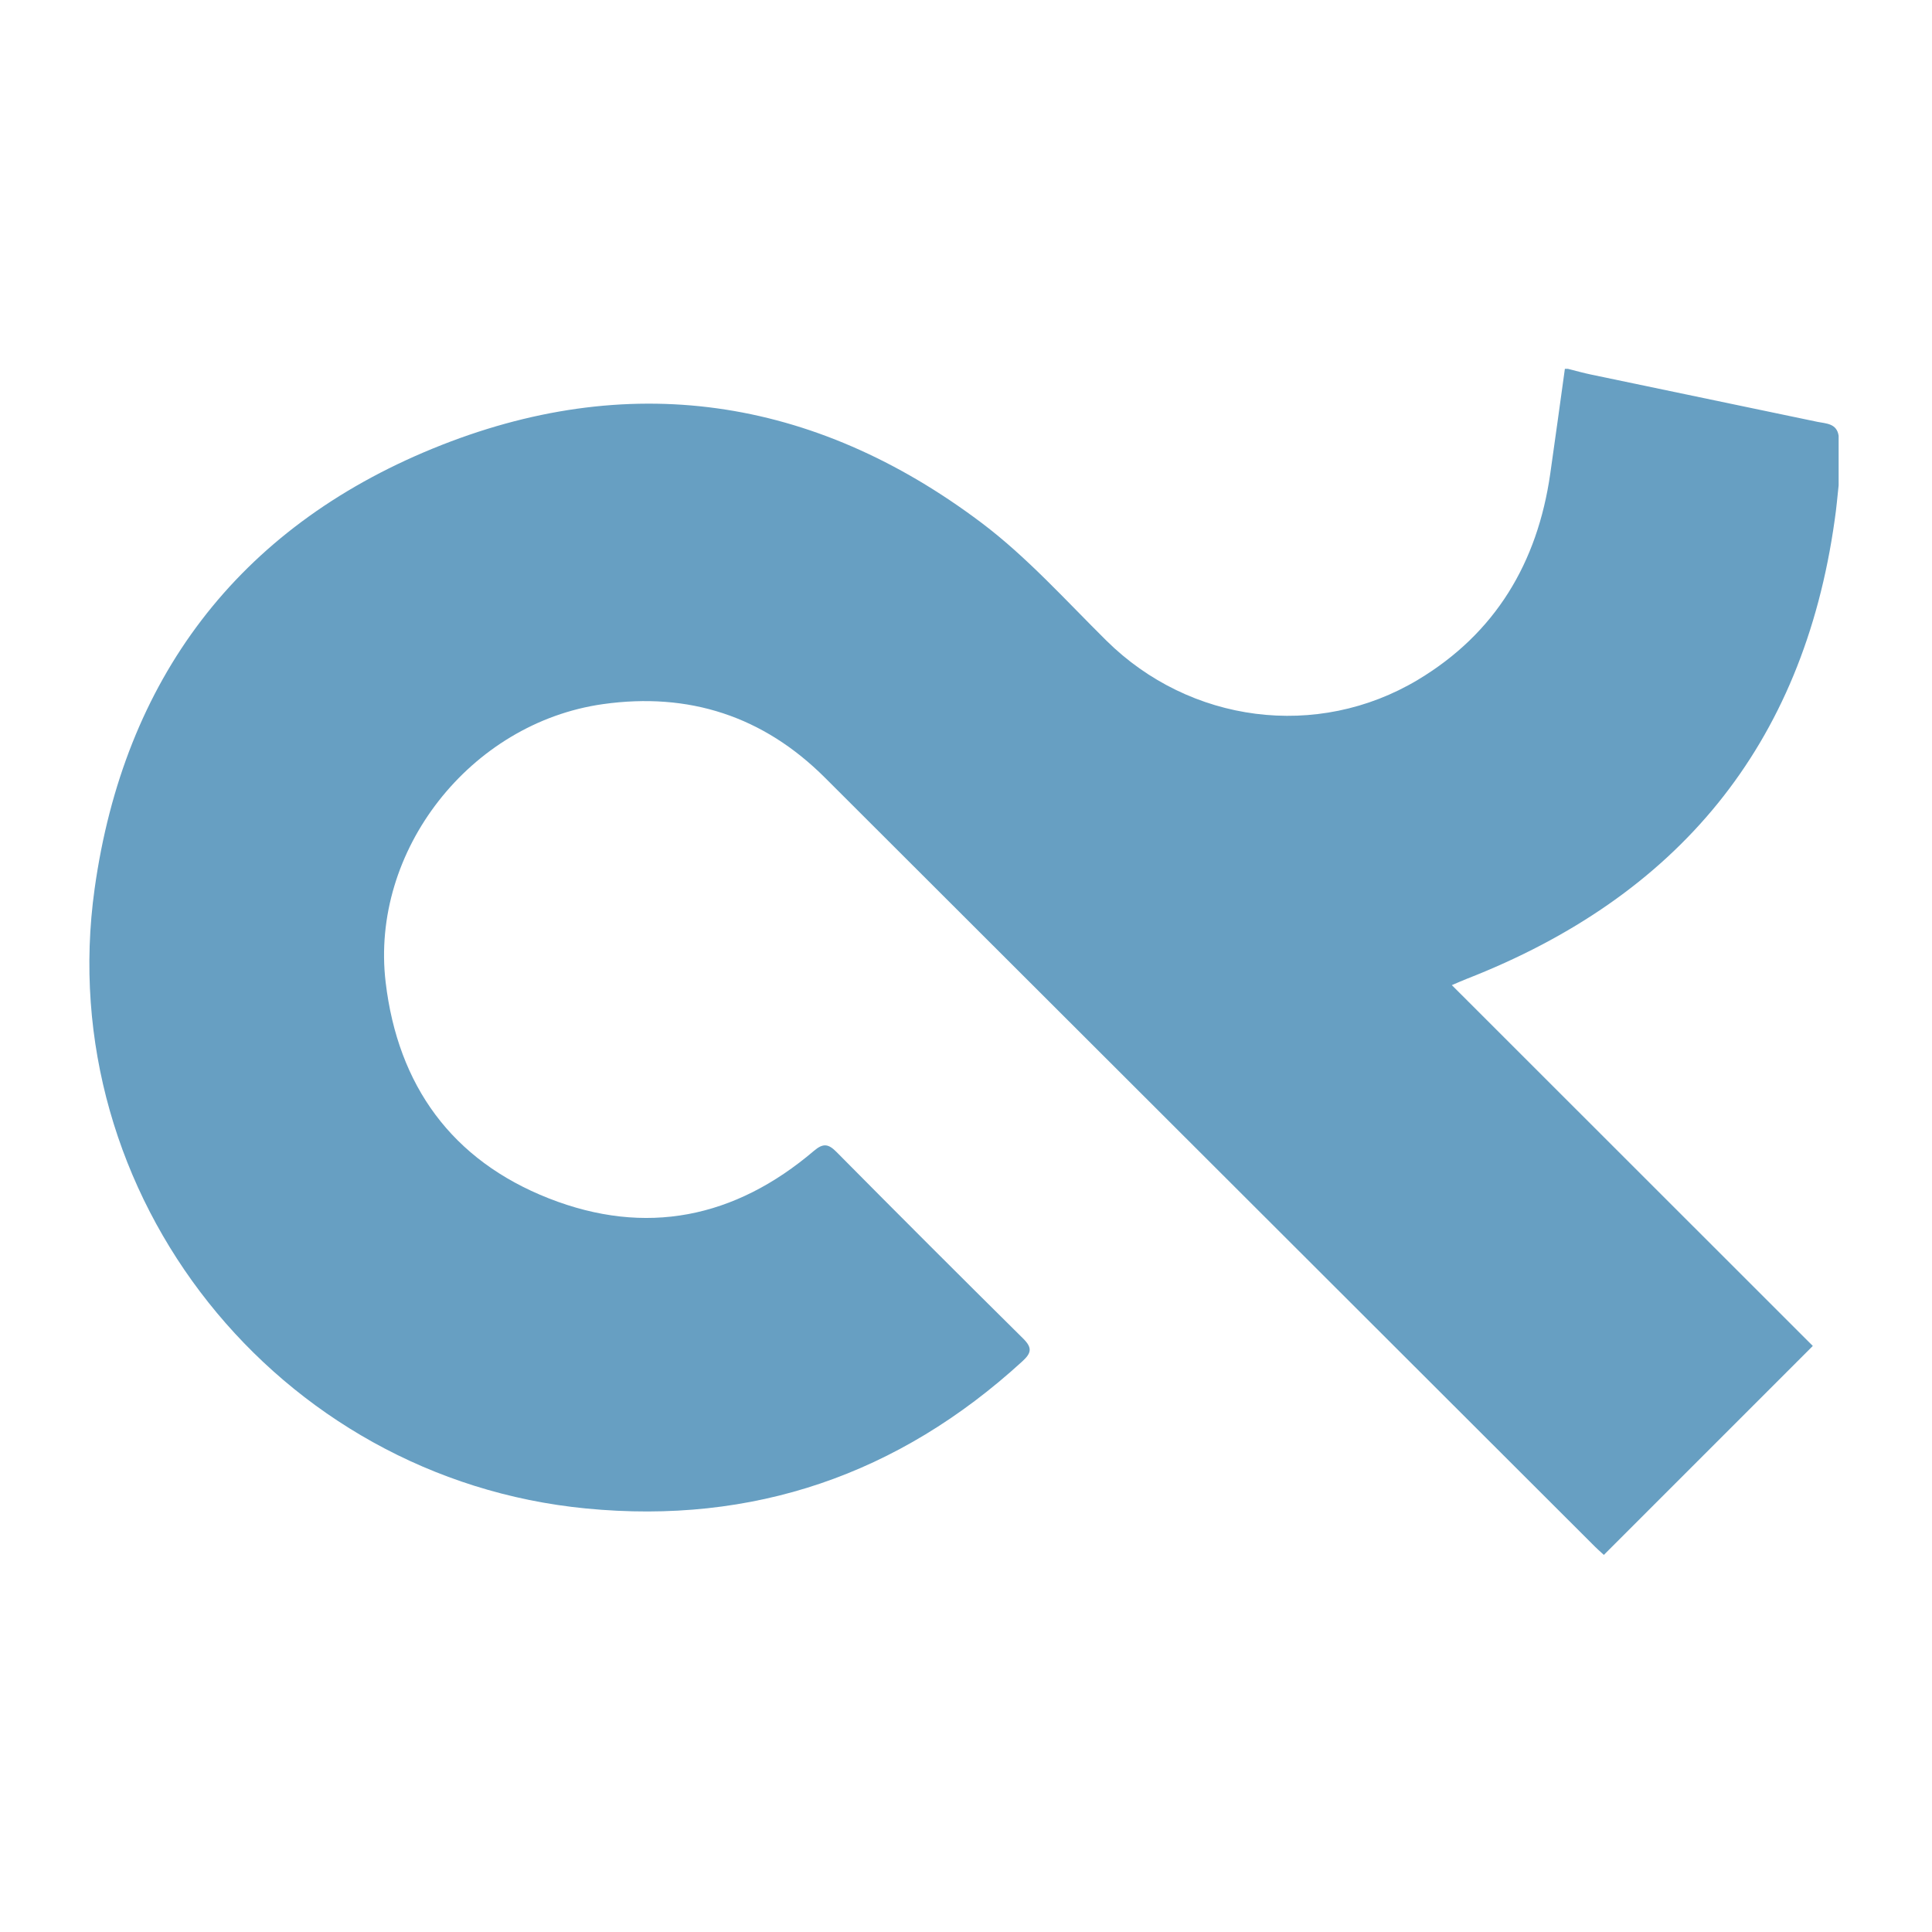 <svg xmlns="http://www.w3.org/2000/svg" version="1.1" xmlns:xlink="http://www.w3.org/1999/xlink" width="490" height="490"><svg xmlns="http://www.w3.org/2000/svg" viewBox="0 0 490 350"><defs><style>.cls-1{fill:#679fc2;}</style></defs><path class="cls-1" d="M466.32,40.54V53.1c-.32,2.92-.56,5.86-1,8.77-8,57.29-39.87,95.51-93.33,116.39-1.09.43-2.17.91-3.77,1.59l91.55,91.51-53,53c-.73-.68-1.92-1.72-3-2.84q-97.28-97.12-194.52-194.26c-15.68-15.66-34.55-21.74-56.31-18.68-33.72,4.75-59.09,37.22-55.13,70.55,3.11,26.23,16.83,45.16,41.4,54.81s47.19,5,67.22-12.06c2.35-2,3.68-1.79,5.74.3q23.53,23.76,47.3,47.28c2.42,2.39,2.12,3.71-.22,5.84C227.88,304,191,316.7,148.67,312.59,70.29,305,13.1,233.23,24,155.39c7.41-53,36.26-91.35,85.77-111.63,49.3-20.19,96.52-13.29,139.18,18.85,11.52,8.68,21.35,19.67,31.67,29.88,21.15,20.91,53.46,25.22,79,9.92,19.68-11.81,30.31-29.7,33.55-52.2,1.28-8.88,2.48-17.78,3.72-26.67h.74c2,.5,4,1.07,6.05,1.49C422.75,29,441.88,33,461,37,463.14,37.43,465.87,37.38,466.32,40.54Z"></path></svg><style>@media (prefers-color-scheme: light) { :root { filter: none; } }
@media (prefers-color-scheme: dark) { :root { filter: none; } }
</style></svg>
